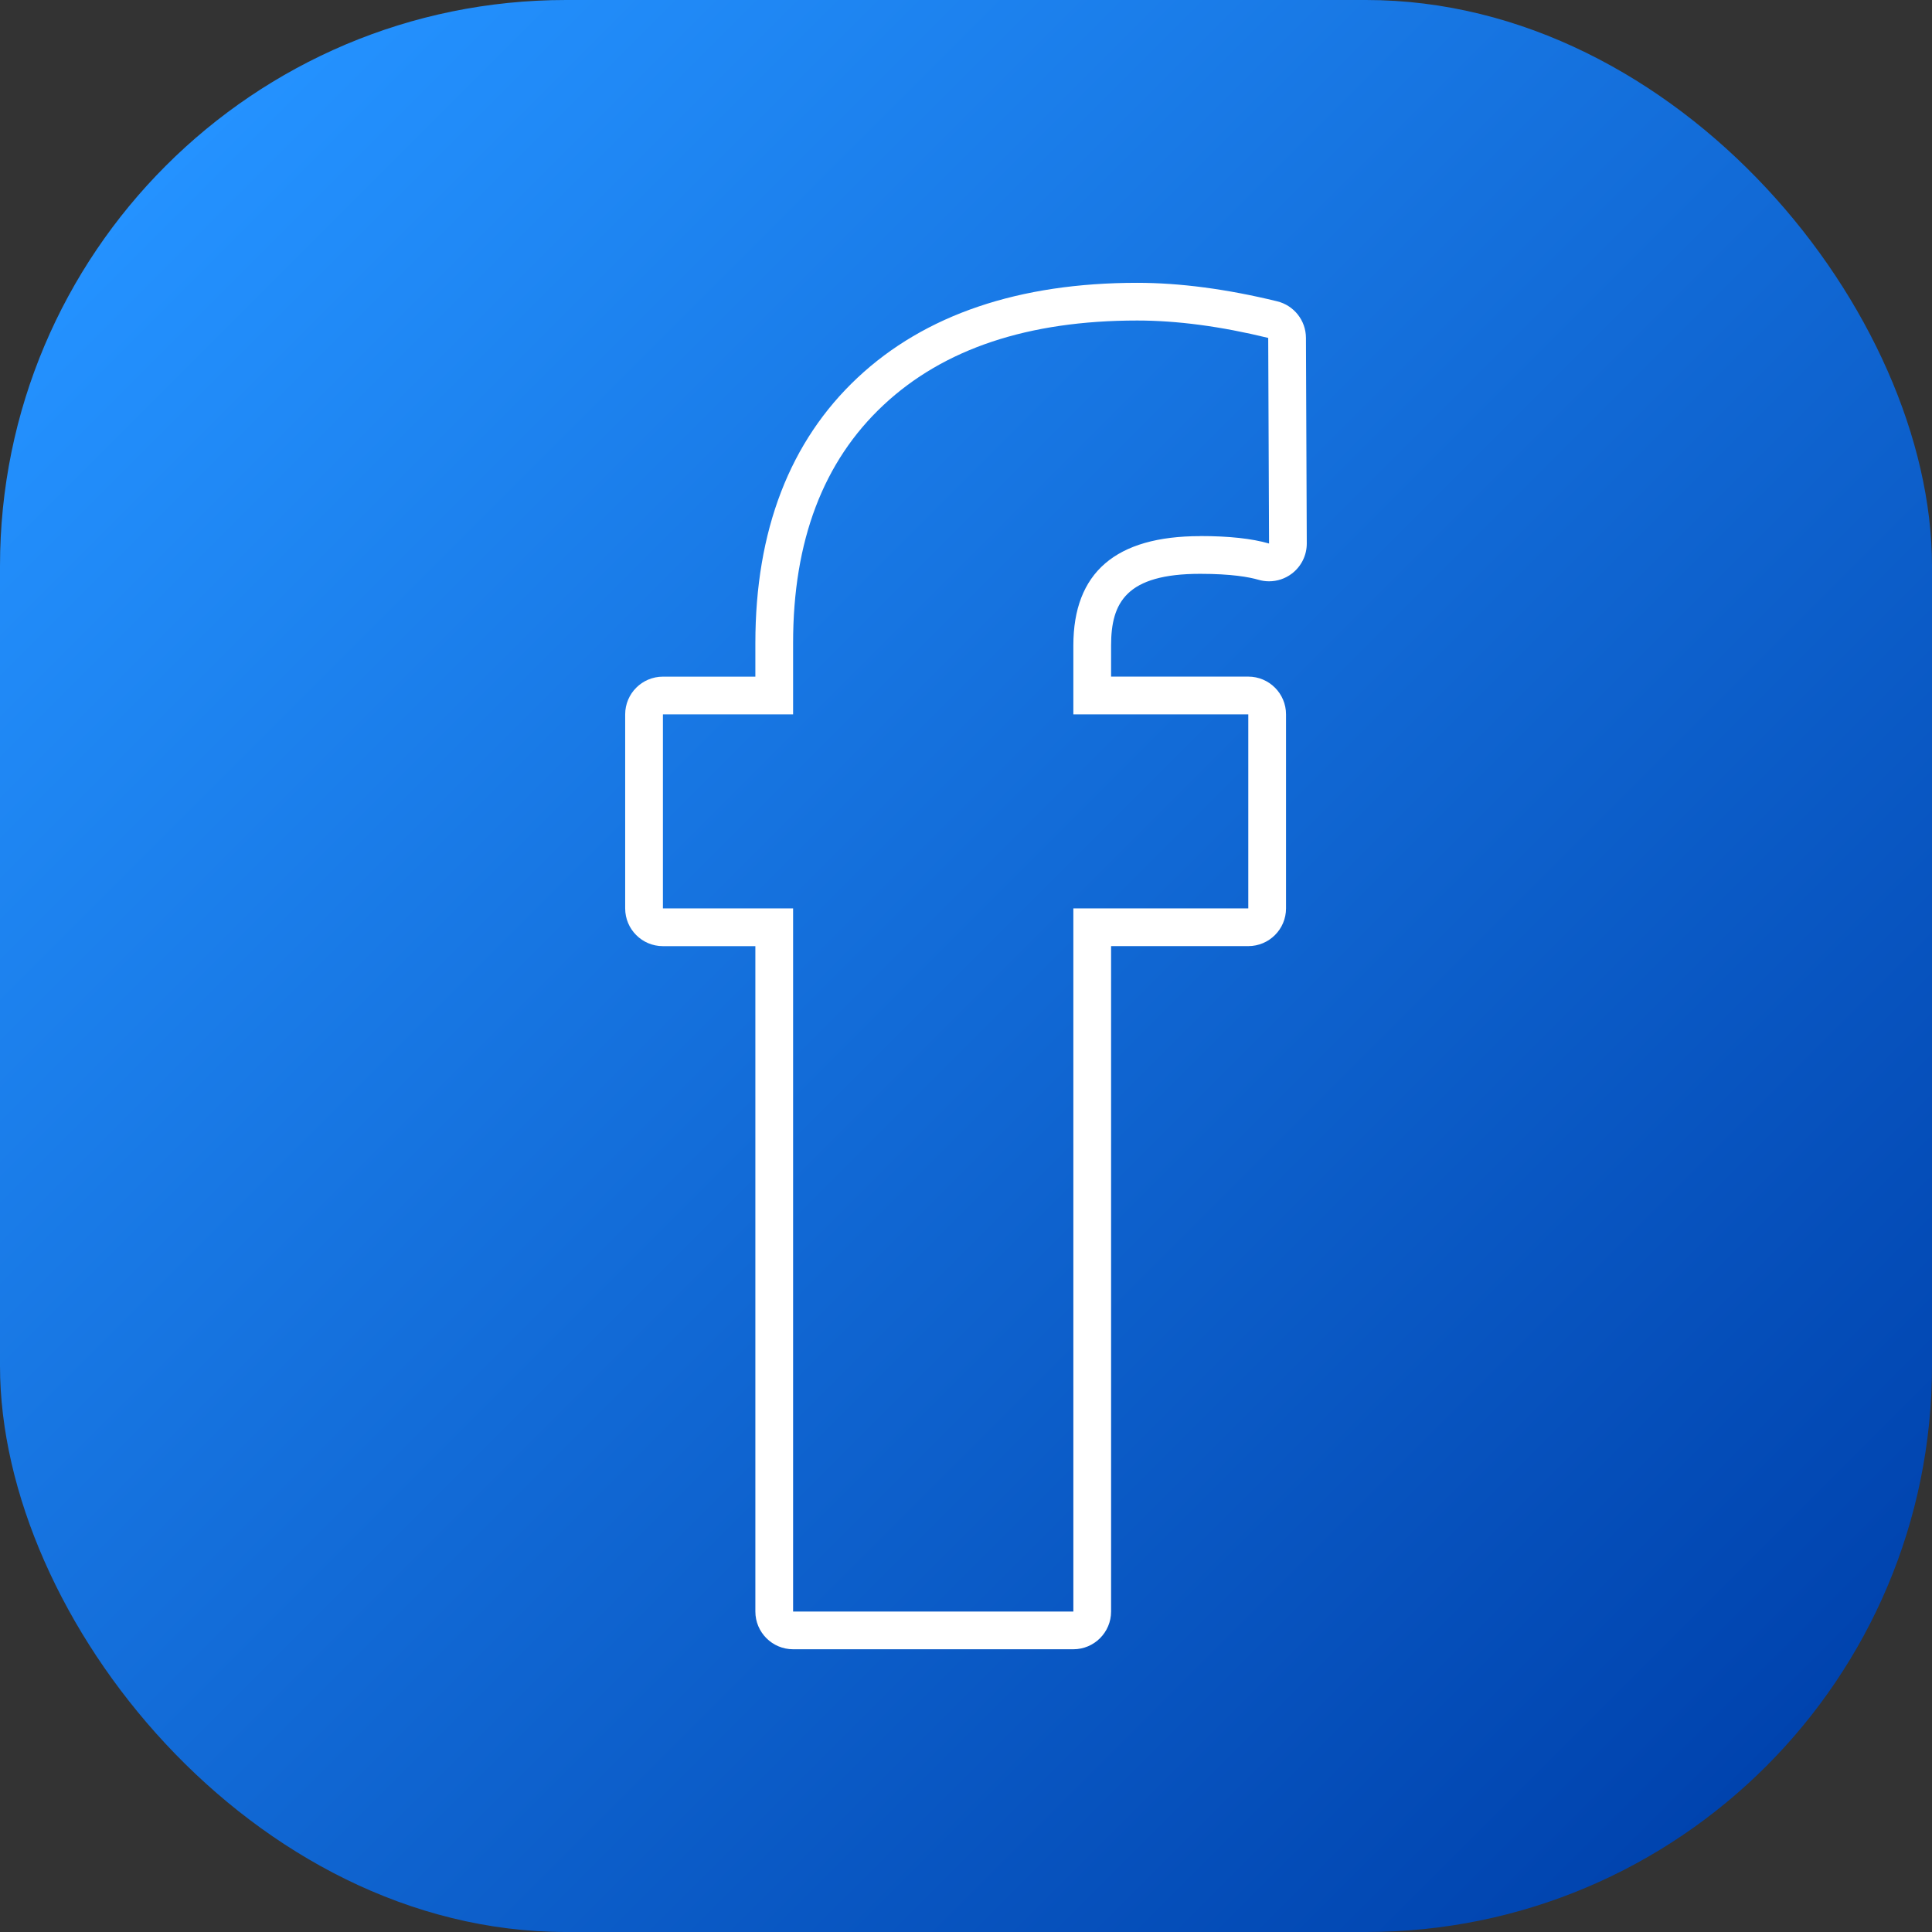 <svg id="Layer_2" height="512" viewBox="0 0 512 512" width="512" xmlns="http://www.w3.org/2000/svg" xmlns:xlink="http://www.w3.org/1999/xlink" data-name="Layer 2"><rect x="0" y="0" width="512" height="512" fill="#333333" stroke="none"/><linearGradient id="linear-gradient" gradientUnits="userSpaceOnUse" x1="43.93" x2="468.07" y1="43.93" y2="468.07"><stop offset="0" stop-color="#2492ff"/><stop offset="1" stop-color="#0043ae"/></linearGradient><g id="Icon"><g id="_06" data-name="06"><rect id="Background" fill="url(#linear-gradient)" height="512" rx="150" width="512"/><path d="m346.09 89.52c-.02-4.59-3.17-8.58-7.63-9.67-13.32-3.25-25.79-4.9-37.09-4.9-31.35 0-56.27 8.45-74.07 25.11-17.99 16.84-27.12 40.51-27.12 70.36v8.9h-24.5c-5.52 0-10 4.48-10 10v51.42c0 5.52 4.48 10 10 10h24.5v176.33c0 5.52 4.48 10 10 10h74.27c5.52 0 10-4.48 10-10v-176.34h36.36c5.52 0 10-4.48 10-10v-51.42c0-5.52-4.48-10-10-10h-36.36v-8.24c0-11.41 4.02-19 23.62-19 8.27 0 12.97.86 15.45 1.58.92.27 1.85.4 2.79.4 2.15 0 4.27-.69 6.02-2.02 2.52-1.9 3.99-4.87 3.98-8.02zm-28.02 52.56c-22.41 0-33.62 9.67-33.62 29v18.24h46.36v51.42h-46.36v186.33h-74.27v-186.34h-34.5v-51.42h34.5v-18.9c0-27.1 7.98-48.12 23.95-63.06 15.96-14.94 38.38-22.41 67.24-22.41 10.55 0 22.12 1.54 34.72 4.61l.22 54.49c-4.54-1.32-10.62-1.98-18.24-1.98z" fill="#fff"/></g></g></svg>